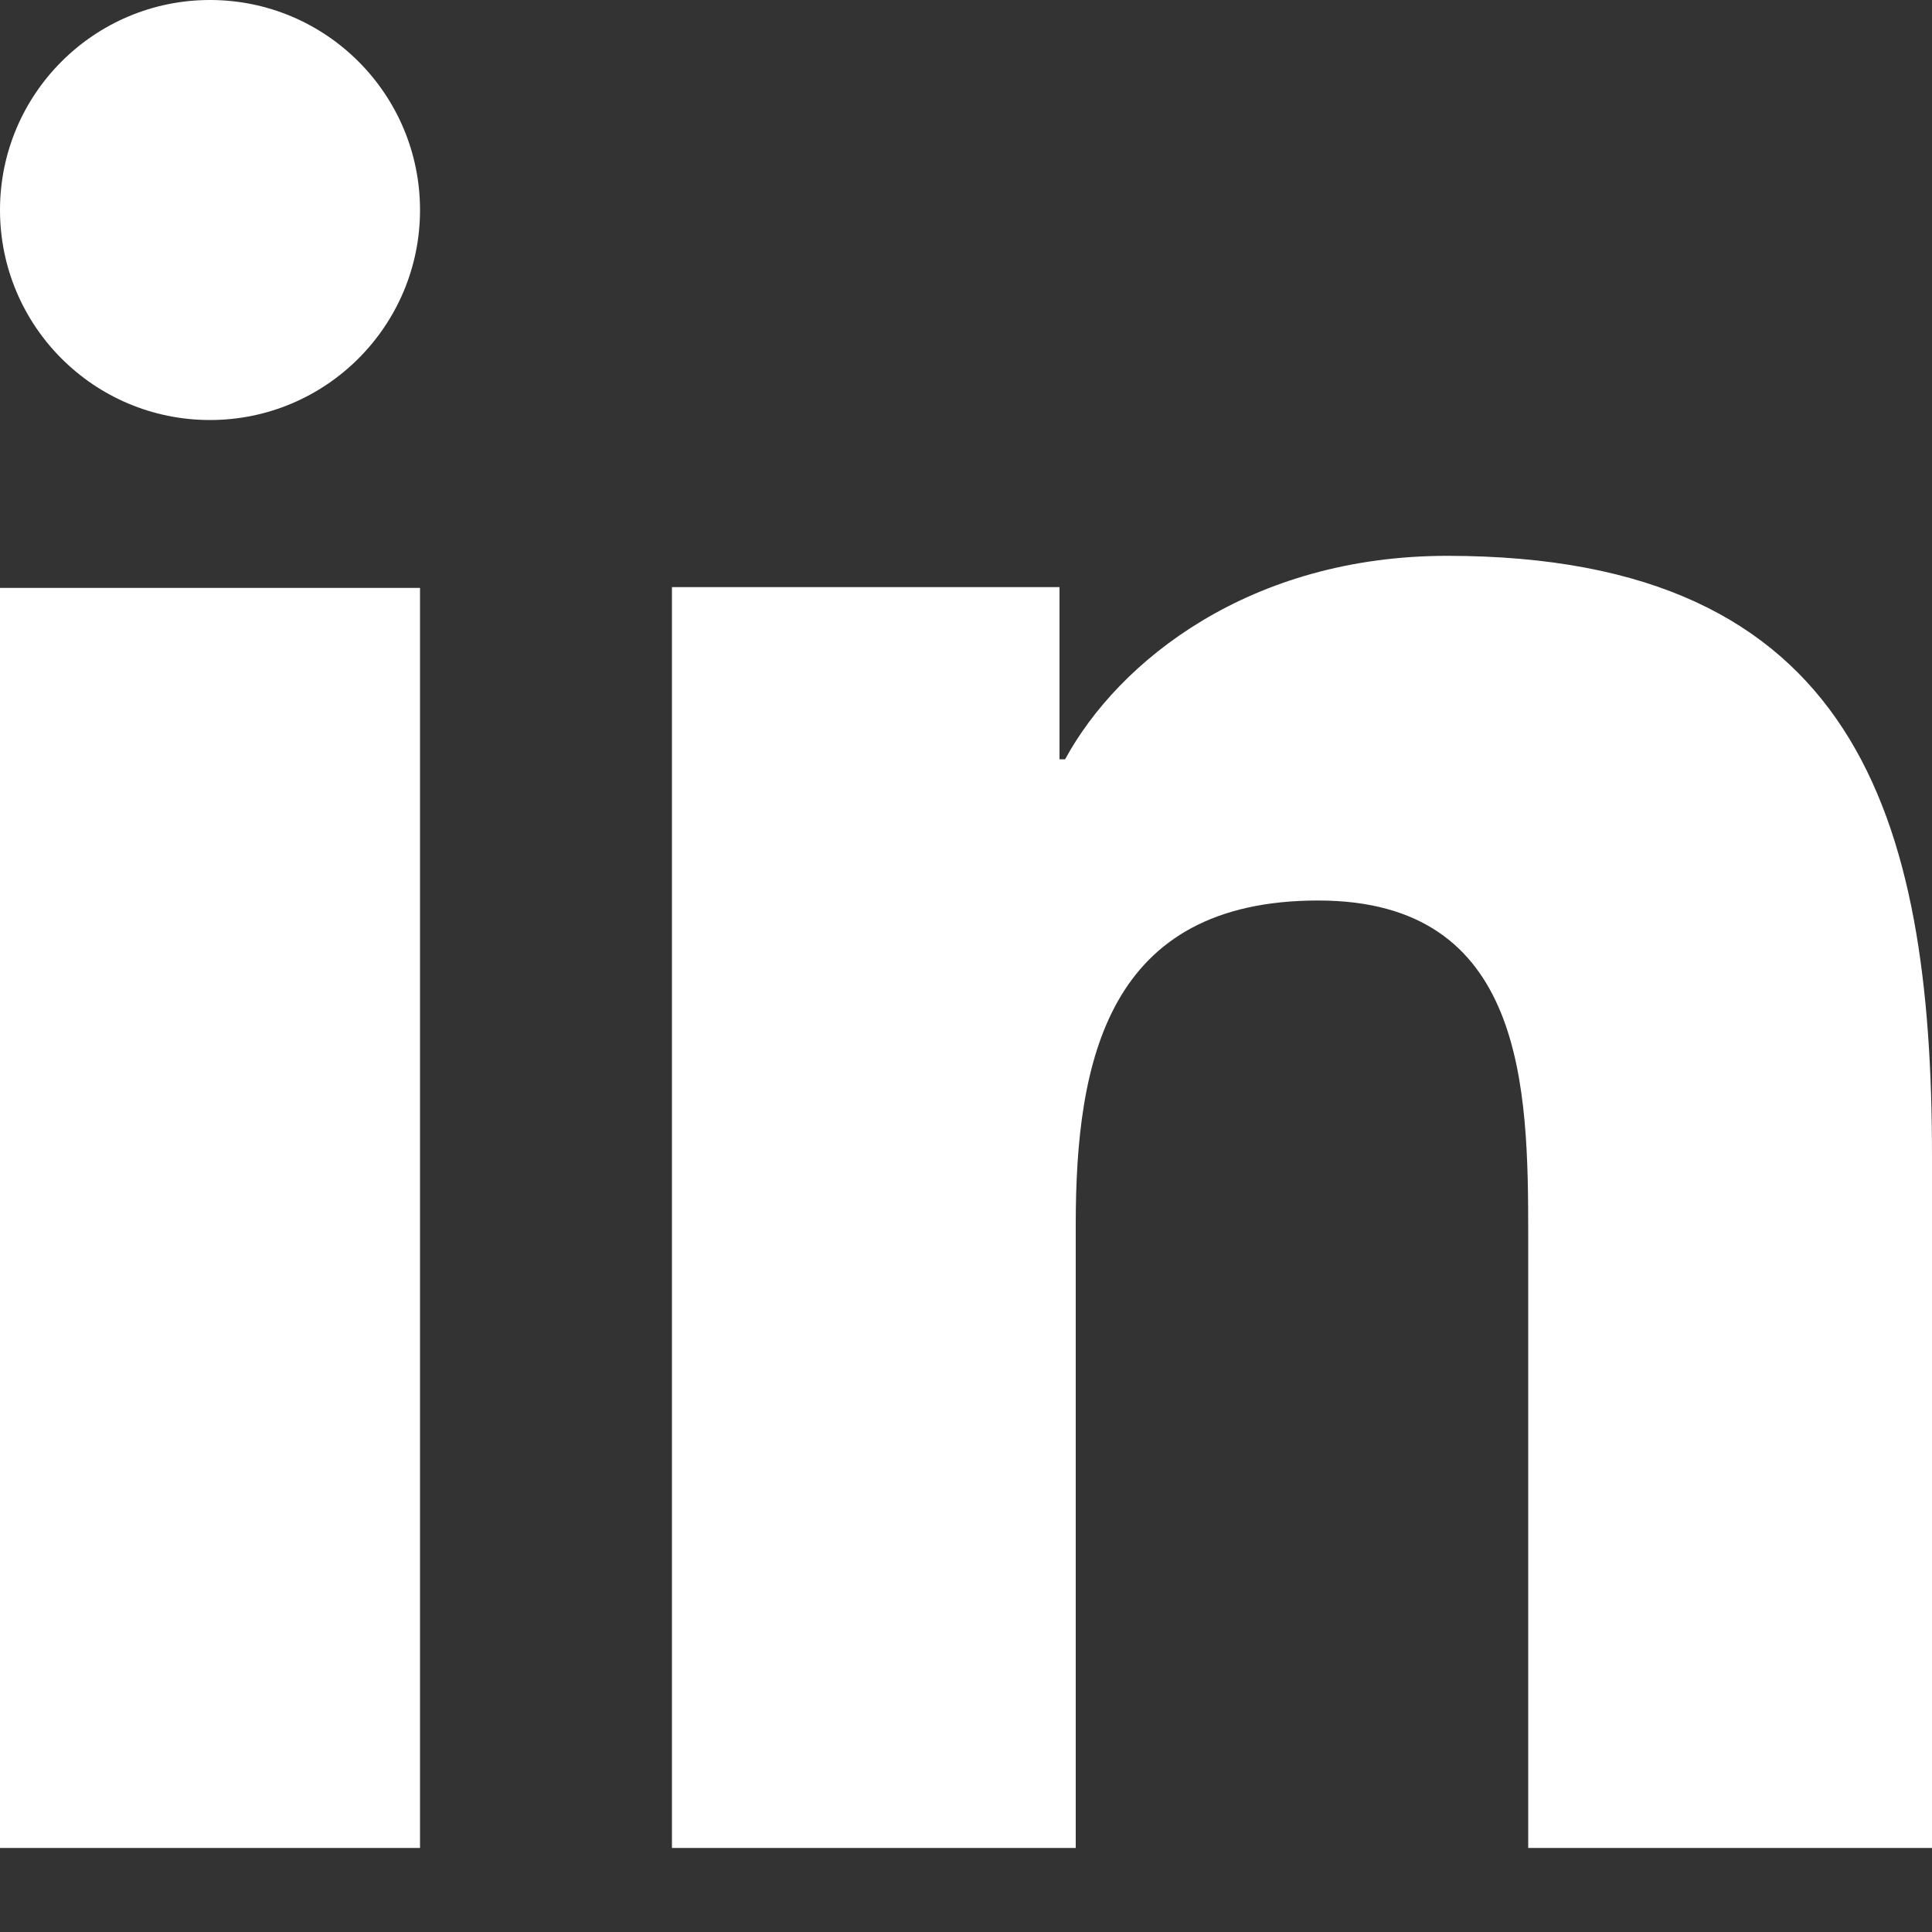 <?xml version="1.0" encoding="UTF-8" standalone="no"?>
<svg
   xmlns:dc="http://purl.org/dc/elements/1.1/"
   xmlns:cc="http://creativecommons.org/ns#"
   xmlns:rdf="http://www.w3.org/1999/02/22-rdf-syntax-ns#"
   xmlns:svg="http://www.w3.org/2000/svg"
   xmlns="http://www.w3.org/2000/svg"
   xmlns:sodipodi="http://sodipodi.sourceforge.net/DTD/sodipodi-0.dtd"
   xmlns:inkscape="http://www.inkscape.org/namespaces/inkscape"
   width="10px"
   height="10px"
   viewBox="0 0 10 10"
   version="1.1"
   id="svg14"
   sodipodi:docname="linkedin-icon.svg"
   inkscape:version="1.0.2 (e86c8708, 2021-01-15)">
  <rect x="0" y="0" width="10" height="10" fill="#333333" stroke="none"/>
  <defs
     id="defs18" />
  <sodipodi:namedview
     pagecolor="#ffffff"
     bordercolor="#666666"
     borderopacity="1"
     objecttolerance="10"
     gridtolerance="10"
     guidetolerance="10"
     inkscape:pageopacity="0"
     inkscape:pageshadow="2"
     inkscape:window-width="1920"
     inkscape:window-height="1080"
     id="namedview16"
     showgrid="false"
     inkscape:zoom="86.603202"
     inkscape:cx="5"
     inkscape:cy="5"
     inkscape:window-x="0"
     inkscape:window-y="0"
     inkscape:window-maximized="0"
     inkscape:current-layer="svg14" />
  <title
     id="title10">Shape</title>
  <g
     id="DEF-Version"
     stroke="none"
     stroke-width="1"
     fill="none"
     fill-rule="evenodd"
     style="fill:#ffffff">
    <path
       d="M2.174,9.565 L0,9.565 L0,3.043 L2.174,3.043 L2.174,9.565 Z M1.087,2.174 C0.486,2.174 0,1.687 0,1.087 C0,0.487 0.487,0 1.087,0 C1.687,0 2.174,0.487 2.174,1.087 C2.174,1.687 1.687,2.174 1.087,2.174 Z M10,9.565 L7.91,9.565 L7.91,6.391 C7.91,5.634 7.896,4.661 6.823,4.661 C5.735,4.661 5.568,5.485 5.568,6.337 L5.568,9.565 L3.478,9.565 L3.478,3.039 L5.484,3.039 L5.484,3.93 L5.513,3.93 C5.792,3.417 6.474,2.877 7.491,2.877 C9.609,2.877 10,4.228 10,5.986 C10,5.986 10,9.565 10,9.565 Z"
       id="Shape"
       fill="#010101"
       fill-rule="nonzero"
       style="fill:#ffffff" />
  </g>
</svg>
